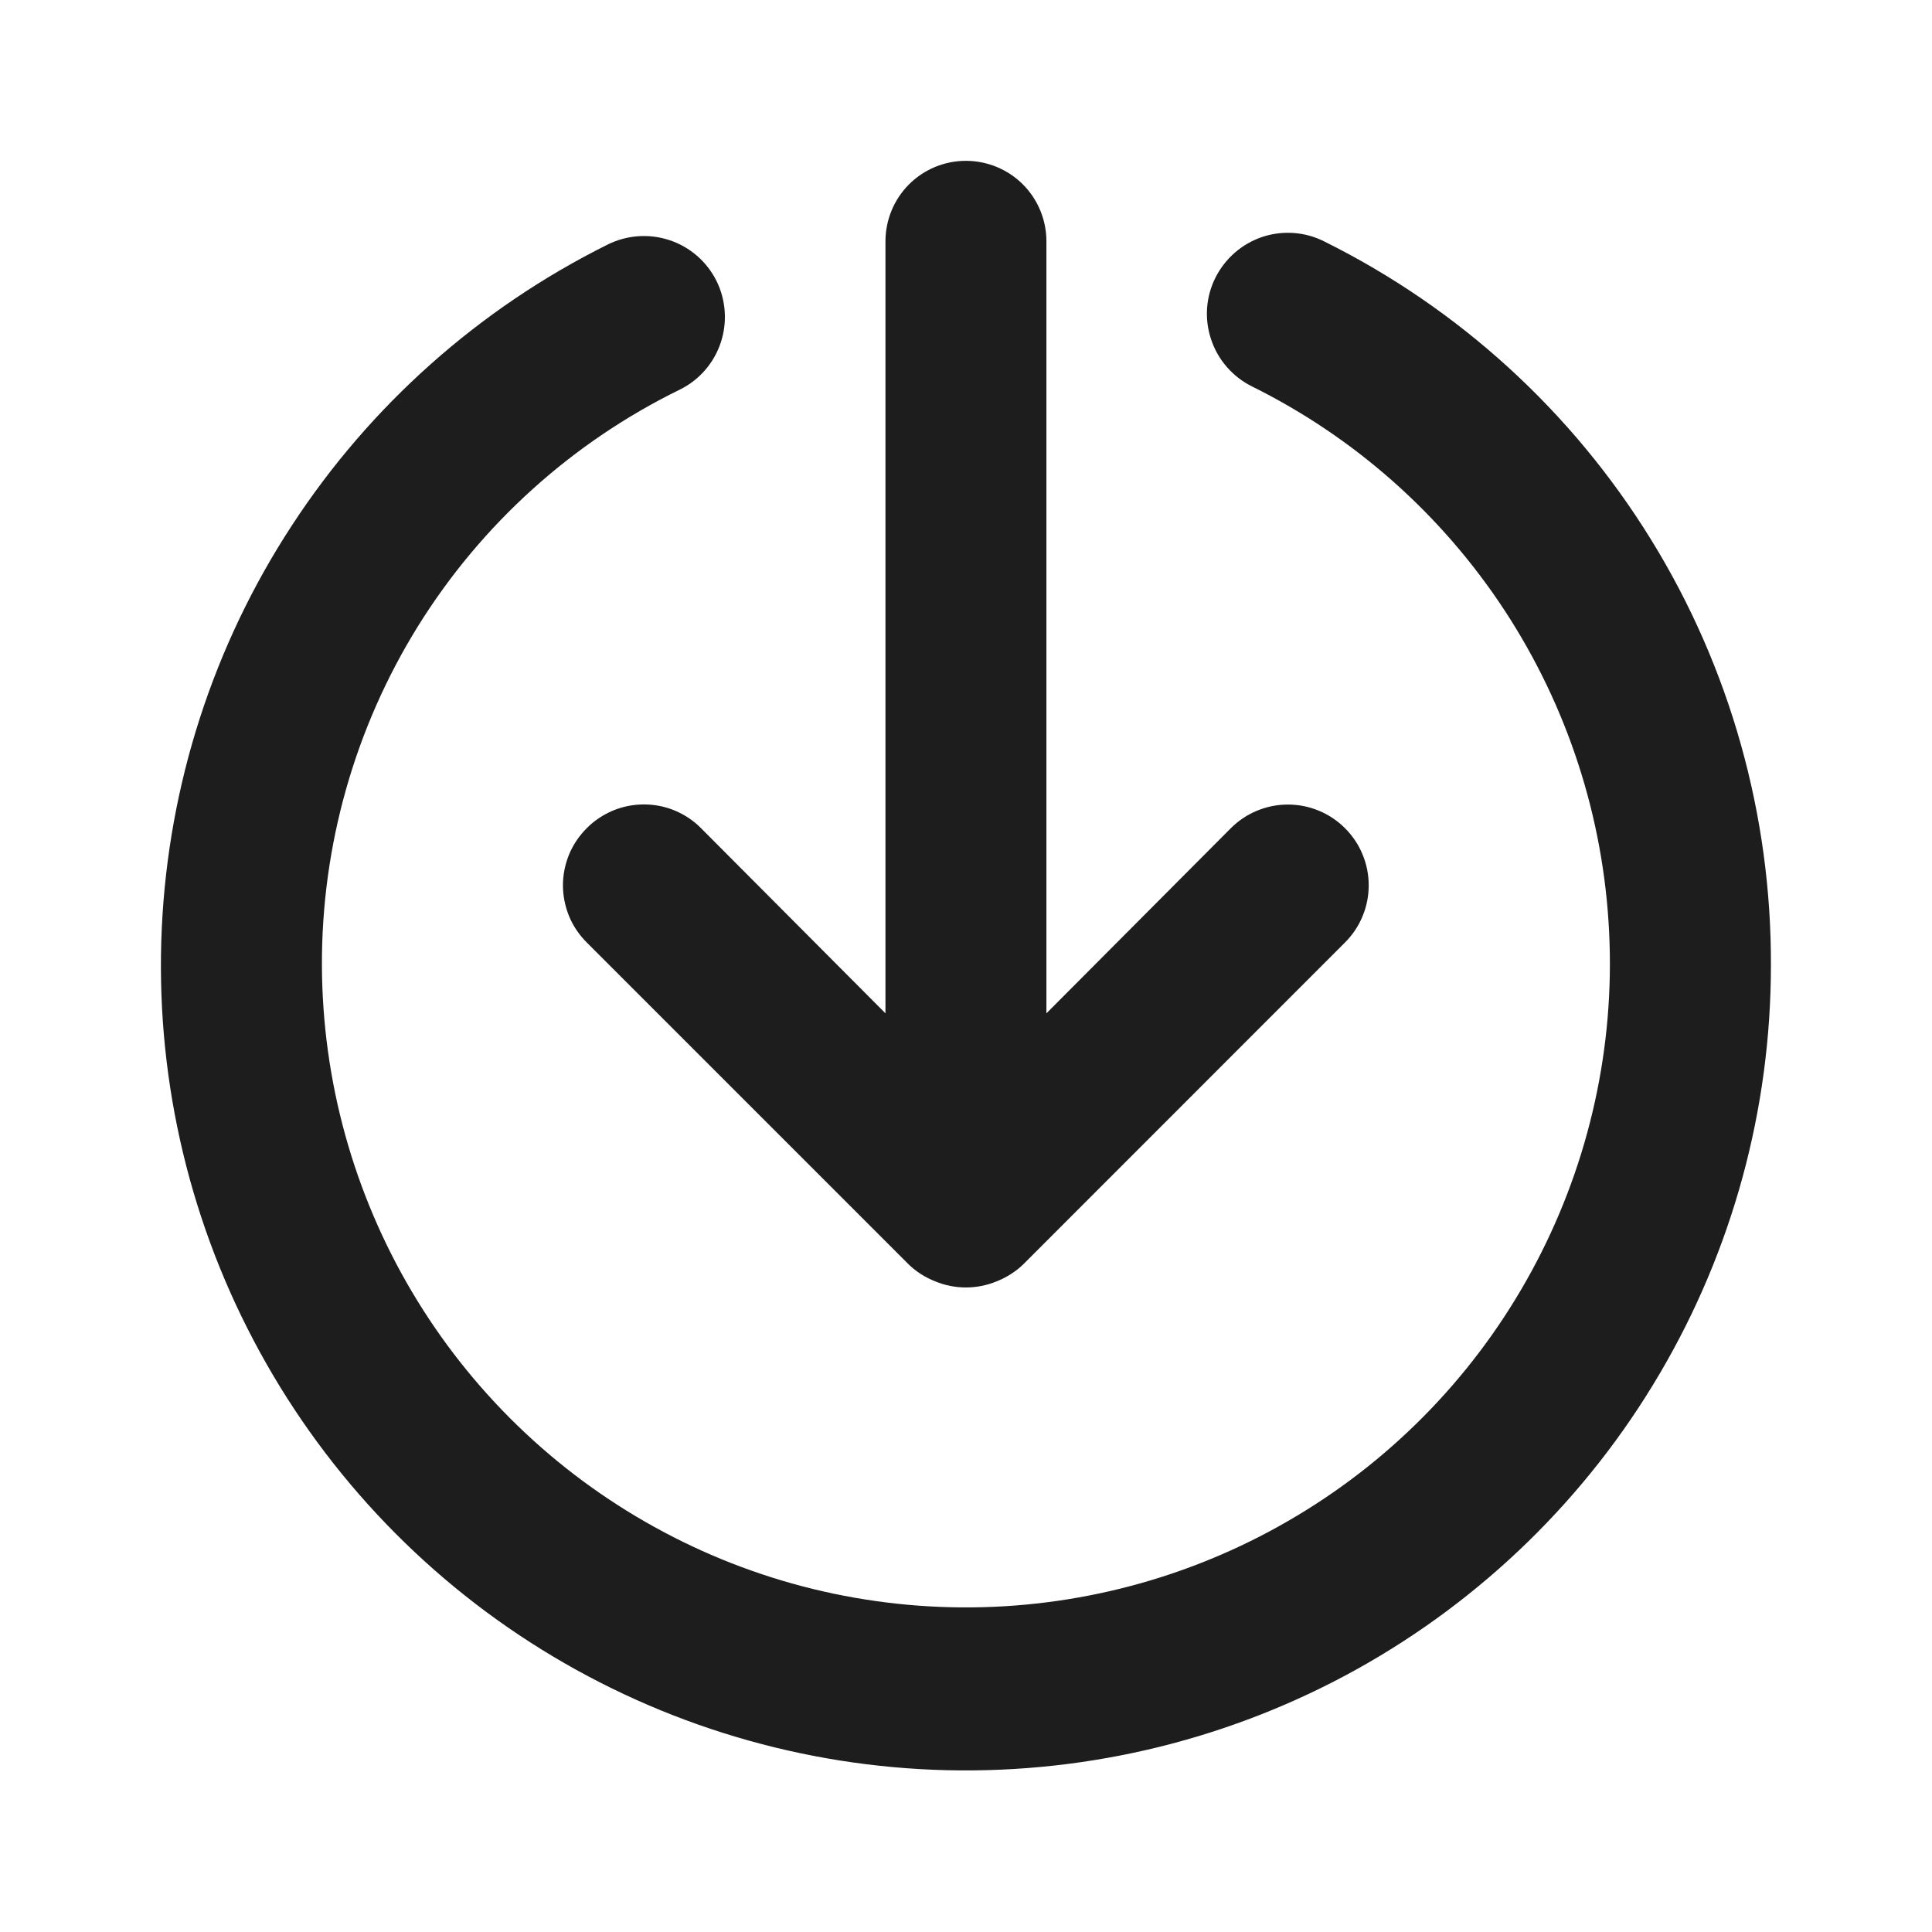 <svg width="16" height="16" viewBox="0 0 16 16" fill="none" xmlns="http://www.w3.org/2000/svg">
<path d="M7.333 8.392L5.806 6.859C5.744 6.796 5.67 6.747 5.589 6.713C5.508 6.679 5.421 6.662 5.333 6.662C5.245 6.662 5.157 6.679 5.076 6.713C4.995 6.747 4.921 6.796 4.859 6.859C4.797 6.921 4.747 6.994 4.713 7.076C4.68 7.157 4.662 7.244 4.662 7.332C4.662 7.42 4.68 7.507 4.713 7.588C4.747 7.67 4.797 7.743 4.859 7.805L7.526 10.472C7.589 10.533 7.664 10.58 7.746 10.612C7.908 10.679 8.09 10.679 8.253 10.612C8.334 10.58 8.409 10.533 8.473 10.472L11.139 7.805C11.201 7.743 11.251 7.669 11.284 7.588C11.318 7.507 11.335 7.42 11.335 7.332C11.335 7.244 11.318 7.157 11.284 7.076C11.251 6.995 11.201 6.921 11.139 6.859C11.077 6.797 11.003 6.747 10.922 6.714C10.841 6.68 10.754 6.663 10.666 6.663C10.578 6.663 10.491 6.68 10.41 6.714C10.329 6.747 10.255 6.797 10.193 6.859L8.666 8.392L8.666 1.999C8.666 1.822 8.596 1.652 8.471 1.527C8.346 1.402 8.176 1.332 7.999 1.332C7.822 1.332 7.653 1.402 7.528 1.527C7.403 1.652 7.333 1.822 7.333 1.999L7.333 8.392ZM14.666 7.999C14.671 6.753 14.328 5.53 13.674 4.47C13.02 3.409 12.082 2.553 10.966 1.999C10.807 1.919 10.623 1.906 10.454 1.962C10.285 2.019 10.146 2.14 10.066 2.299C9.986 2.458 9.973 2.642 10.03 2.811C10.086 2.98 10.207 3.119 10.366 3.199C11.217 3.62 11.94 4.261 12.461 5.056C12.981 5.85 13.28 6.769 13.326 7.718C13.373 8.666 13.165 9.61 12.724 10.452C12.284 11.293 11.627 12.002 10.821 12.504C10.015 13.007 9.089 13.285 8.14 13.31C7.19 13.335 6.251 13.106 5.42 12.646C4.589 12.187 3.895 11.514 3.411 10.697C2.927 9.88 2.67 8.948 2.666 7.999C2.662 7.005 2.938 6.029 3.462 5.185C3.987 4.341 4.739 3.662 5.633 3.225C5.792 3.146 5.913 3.006 5.969 2.837C6.025 2.669 6.012 2.484 5.933 2.325C5.853 2.166 5.714 2.045 5.545 1.989C5.376 1.933 5.192 1.946 5.033 2.025C3.969 2.554 3.066 3.357 2.417 4.352C1.767 5.346 1.396 6.496 1.34 7.683C1.284 8.869 1.546 10.049 2.1 11.1C2.653 12.151 3.477 13.036 4.486 13.661C5.496 14.287 6.654 14.632 7.841 14.66C9.029 14.688 10.202 14.399 11.24 13.822C12.278 13.244 13.143 12.4 13.745 11.376C14.348 10.352 14.665 9.186 14.666 7.999Z" fill="#1D1D1D"/>
</svg>
